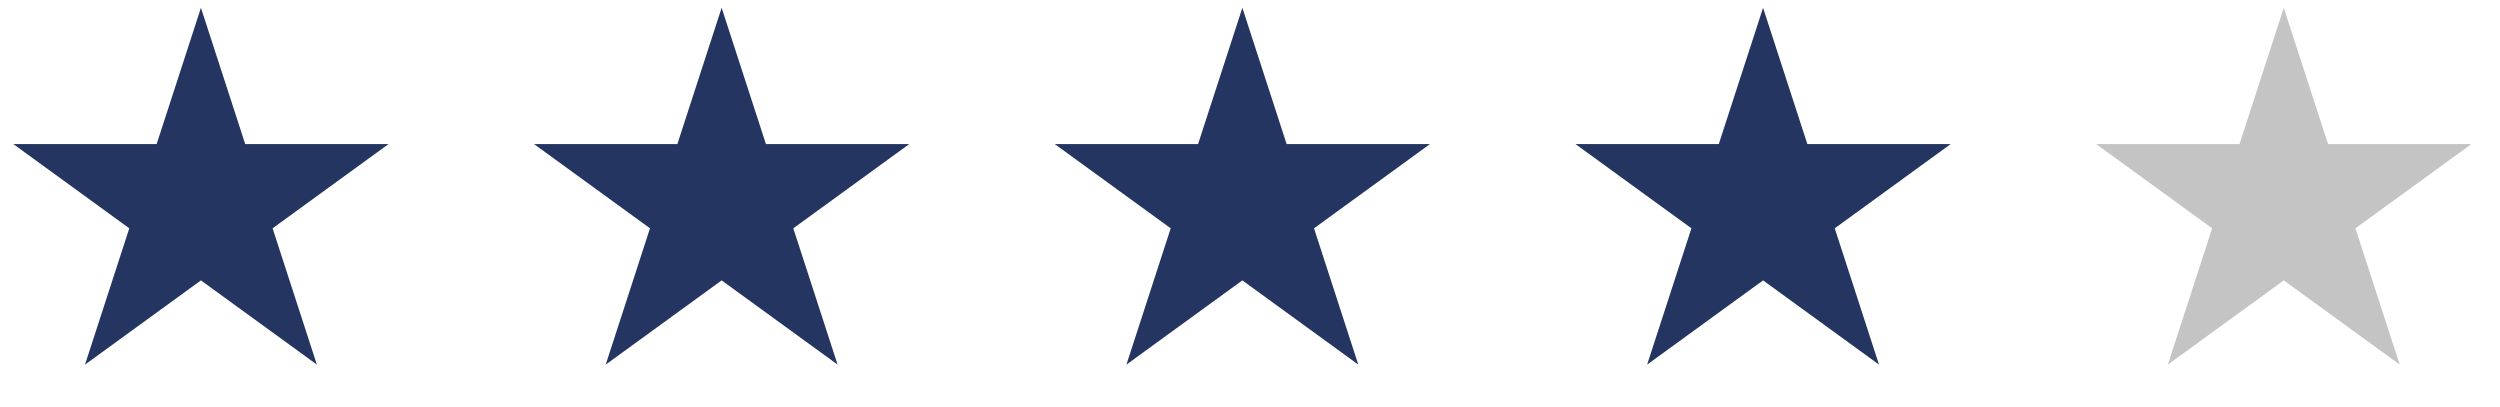 <svg width="123" height="20" viewBox="0 0 123 20" fill="none" xmlns="http://www.w3.org/2000/svg">
<path d="M9.886 0.384L12.065 7.089H19.115L13.411 11.233L15.59 17.939L9.886 13.795L4.182 17.939L6.361 11.233L0.657 7.089H7.707L9.886 0.384Z" fill="#233560"/>
<path d="M35.505 0.384L37.684 7.089H44.734L39.03 11.233L41.209 17.939L35.505 13.795L29.801 17.939L31.98 11.233L26.276 7.089H33.326L35.505 0.384Z" fill="#233560"/>
<path d="M61.124 0.384L63.303 7.089H70.353L64.649 11.233L66.828 17.939L61.124 13.795L55.42 17.939L57.599 11.233L51.895 7.089H58.945L61.124 0.384Z" fill="#233560"/>
<path d="M86.743 0.384L88.922 7.089H95.972L90.269 11.233L92.447 17.939L86.743 13.795L81.039 17.939L83.218 11.233L77.514 7.089H84.564L86.743 0.384Z" fill="#233560"/>
<path d="M112.362 0.384L114.541 7.089H121.592L115.888 11.233L118.066 17.939L112.362 13.795L106.658 17.939L108.837 11.233L103.133 7.089H110.184L112.362 0.384Z" fill="#C4C4C4"/>
</svg>
